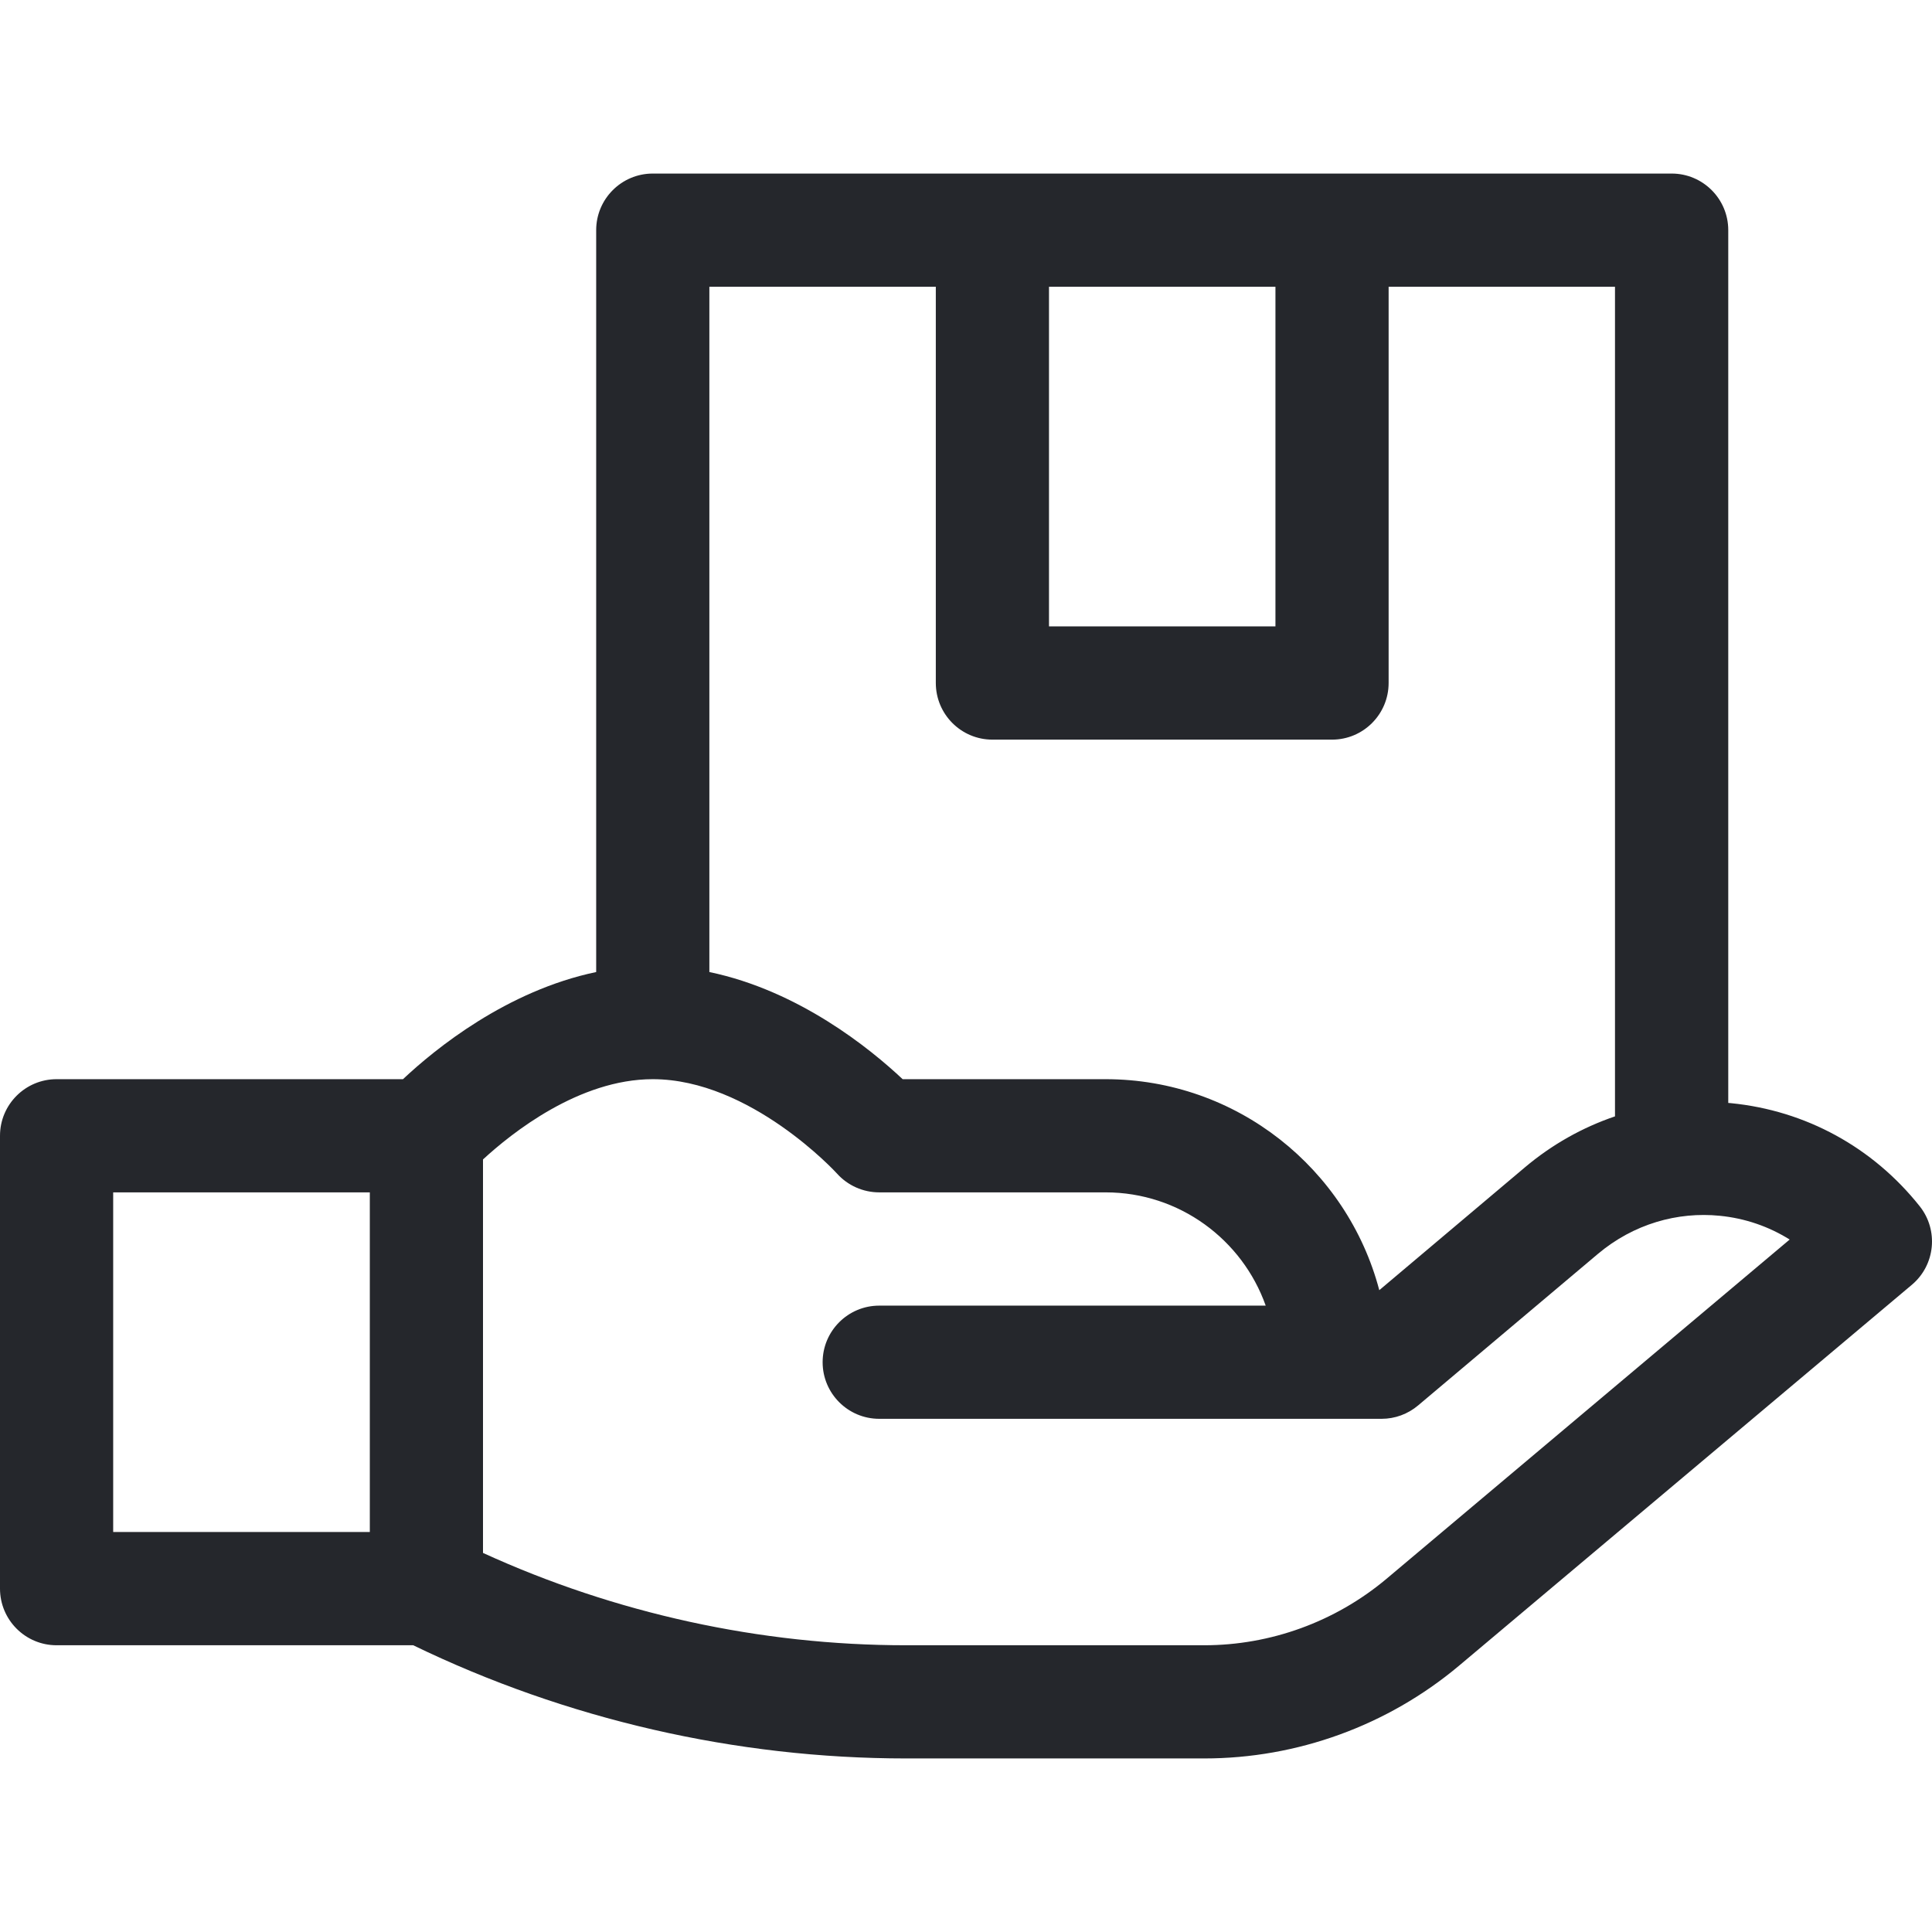 <svg width="24" height="24" viewBox="0 0 24 24" fill="none" xmlns="http://www.w3.org/2000/svg">
<g id="fi_2109986" clip-path="url(#clip0_2057_6527)">
<path id="Vector" d="M23.847 14.984C23.264 14.251 22.431 13.796 21.504 13.704C21.492 13.702 21.48 13.702 21.469 13.701V2.859C21.469 2.471 21.154 2.156 20.766 2.156H8.109C7.721 2.156 7.406 2.471 7.406 2.859V12.075C6.294 12.308 5.408 13.028 5.006 13.406H0.703C0.315 13.406 0 13.721 0 14.109V19.734C0 20.123 0.315 20.438 0.703 20.438H5.133C7.032 21.358 9.144 21.844 11.254 21.844H14.96C16.114 21.844 17.236 21.436 18.121 20.695L23.75 15.96C24.041 15.715 24.084 15.282 23.847 14.984ZM13.031 3.562H15.844V7.781H13.031V3.562ZM11.625 3.562V8.484C11.625 8.873 11.94 9.188 12.328 9.188H16.547C16.935 9.188 17.25 8.873 17.25 8.484V3.562H20.062V13.868C19.659 14.005 19.28 14.217 18.942 14.502L17.134 16.027C16.737 14.52 15.364 13.406 13.734 13.406H11.213C10.811 13.028 9.925 12.307 8.812 12.075V3.562H11.625ZM4.594 19.031H1.406V14.812L4.594 14.812V19.031ZM17.217 19.618C16.585 20.146 15.784 20.438 14.96 20.438H11.254C9.449 20.438 7.642 20.042 6 19.291V14.403C6.355 14.076 7.193 13.406 8.109 13.406H8.109C8.109 13.406 8.11 13.406 8.11 13.406C9.322 13.407 10.389 14.568 10.398 14.579C10.531 14.727 10.722 14.812 10.922 14.812H13.734C14.651 14.812 15.433 15.4 15.723 16.219H10.922C10.534 16.219 10.219 16.534 10.219 16.922C10.219 17.31 10.534 17.625 10.922 17.625H17.163C17.329 17.625 17.489 17.566 17.616 17.459L19.849 15.577C20.292 15.204 20.839 15.05 21.365 15.103C21.678 15.134 21.973 15.236 22.232 15.398L17.217 19.618Z" fill="#25272C"/>
</g>
<defs>
<clipPath id="clip0_2057_6527">
<rect width="24" height="24" fill="white"/>
</clipPath>
</defs>
</svg>

